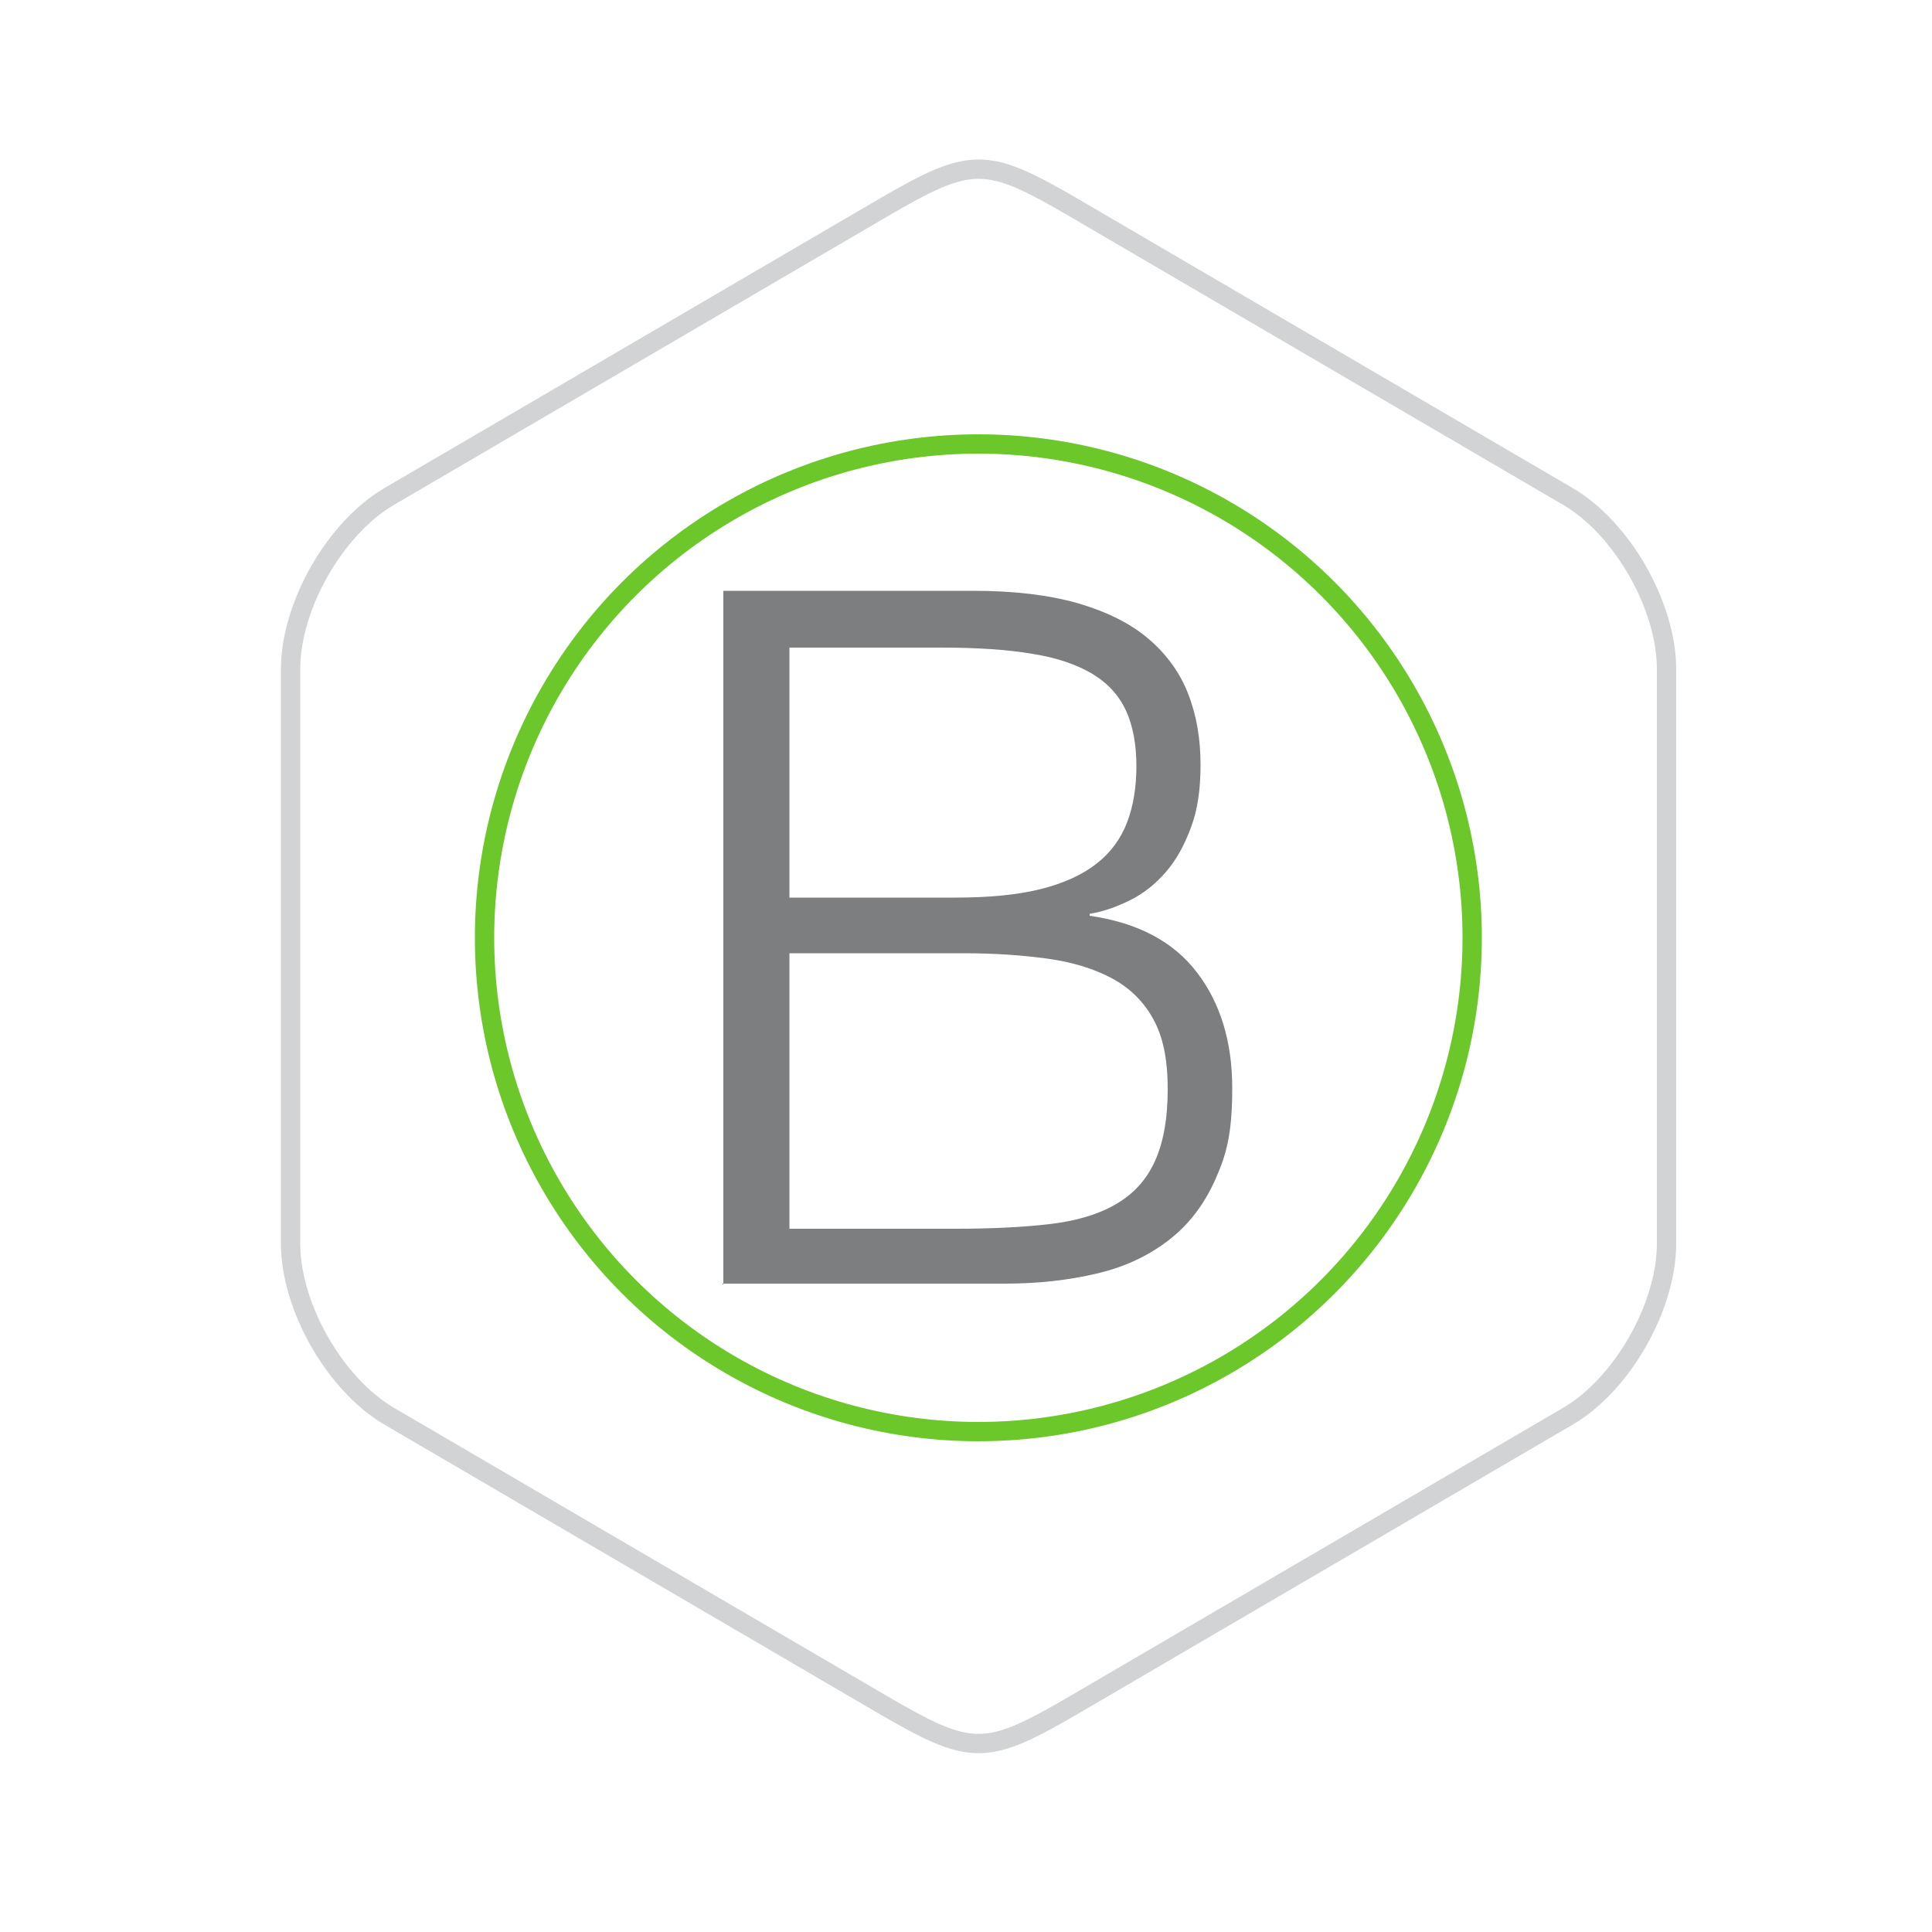 <?xml version="1.0" encoding="UTF-8"?>
<svg id="Layer_1" xmlns="http://www.w3.org/2000/svg" viewBox="0 0 500 500">
  <defs>
    <style>
      .cls-1 {
        fill: #7d7e7f;
      }

      .cls-2 {
        stroke: #d1d3d4;
      }

      .cls-2, .cls-3 {
        fill: none;
        stroke-miterlimit: 10;
        stroke-width: 5px;
      }

      .cls-3 {
        stroke: #6cc72b;
      }
    </style>
  </defs>
  <path class="cls-2" d="M405.8,128.5l-127.1-74.3c-23.8-13.9-27.1-13.9-50.9,0l-127.1,74.3c-14,8.2-25.5,28.3-25.5,44.7v148.6c0,16.4,11.5,36.5,25.5,44.7l127.1,74.3c23.8,13.9,27.1,13.9,50.9,0l127.1-74.3c14-8.2,25.5-28.3,25.5-44.7v-148.6c0-16.4-11.5-36.5-25.5-44.7Z"/>
  <path class="cls-1" d="M187.2,332.5v-179.6h64.8c10.5,0,19.5,1.1,26.9,3.2,7.5,2.2,13.6,5.2,18.3,9.2,4.7,4,8.2,8.8,10.3,14.3,2.2,5.6,3.2,11.7,3.2,18.3s-.8,11.8-2.5,16.3c-1.7,4.6-3.8,8.4-6.5,11.5-2.7,3.1-5.7,5.5-9.1,7.2-3.4,1.7-6.9,3-10.6,3.6v.5c12.5,1.8,21.7,6.7,27.8,14.7,6.1,8,9.1,18,9.1,29.9s-1.5,17.2-4.4,23.7c-2.9,6.5-6.9,11.7-12.1,15.7-5.2,4-11.3,6.9-18.6,8.6-7.2,1.7-15.1,2.6-23.6,2.6h-73.3ZM204.2,232.3h42.9c8.8,0,16.2-.7,22.2-2.2,6-1.5,10.8-3.7,14.5-6.6,3.7-2.9,6.3-6.5,7.9-10.7,1.6-4.2,2.4-9.1,2.4-14.6s-.9-10.4-2.7-14.3c-1.8-3.9-4.7-7.1-8.7-9.5-4-2.4-9.2-4.2-15.6-5.2-6.4-1.1-14.3-1.6-23.6-1.6h-39.2v64.8ZM204.2,318h43.1c9.3,0,17.4-.4,24.3-1.2,6.9-.8,12.6-2.5,17.1-5.1,4.5-2.6,7.9-6.2,10.1-11,2.2-4.7,3.4-11,3.4-18.8s-1.2-13.5-3.7-18.1c-2.5-4.6-6.1-8.1-10.7-10.6-4.7-2.5-10.2-4.2-16.7-5.1-6.5-.9-13.7-1.4-21.7-1.4h-45.1v71.3Z"/>
  <circle class="cls-3" cx="253.2" cy="242.7" r="127.8"/>
</svg>